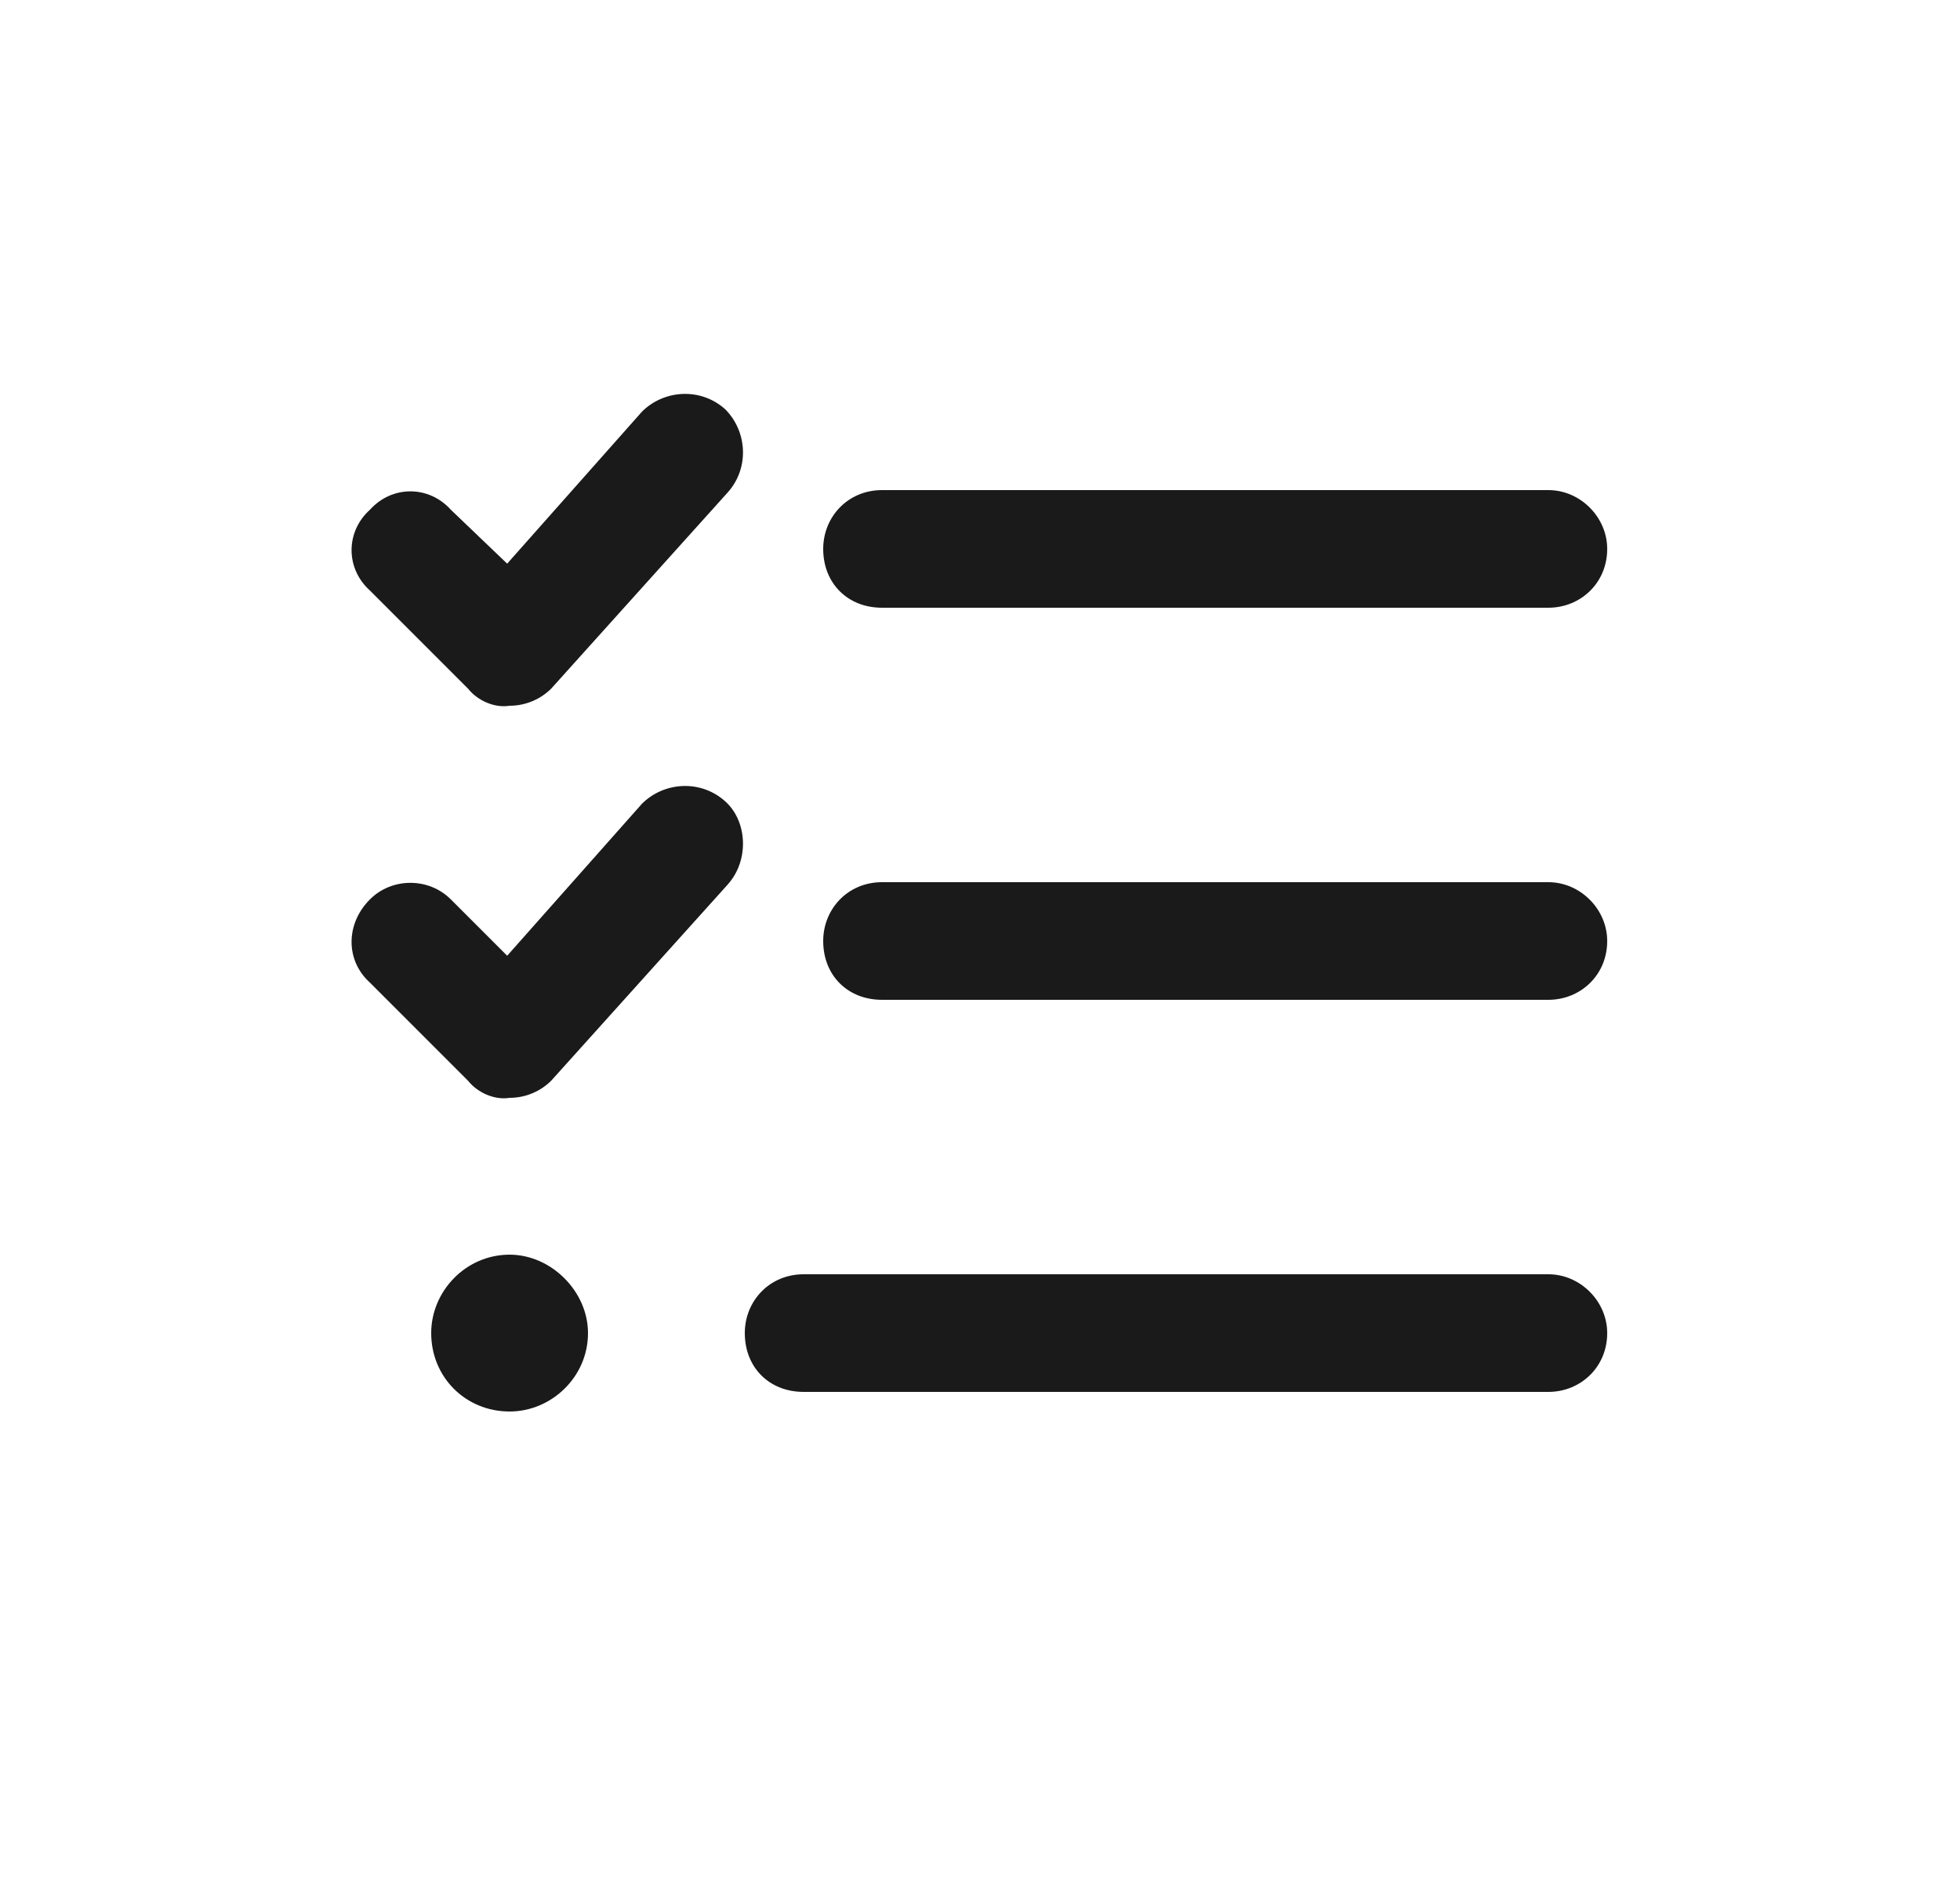 <?xml version="1.0" encoding="UTF-8"?>
<svg xmlns="http://www.w3.org/2000/svg" width="25" height="24" viewBox="0 0 25 24" fill="none">
  <path d="M7.031 8.781C6.906 8.906 6.719 9 6.5 9C6.312 9.031 6.094 8.938 5.969 8.781L4.719 7.531C4.406 7.25 4.406 6.781 4.719 6.5C5 6.188 5.469 6.188 5.75 6.5L6.469 7.188L8.188 5.25C8.469 4.969 8.938 4.938 9.25 5.219C9.531 5.5 9.562 5.969 9.281 6.281L7.031 8.781ZM7.031 13.781C6.906 13.906 6.719 14 6.5 14C6.312 14.031 6.094 13.938 5.969 13.781L4.719 12.531C4.406 12.25 4.406 11.781 4.719 11.469C5 11.188 5.469 11.188 5.75 11.469L6.469 12.188L8.188 10.25C8.469 9.969 8.938 9.938 9.25 10.219C9.531 10.469 9.562 10.969 9.281 11.281L7.031 13.781ZM11.25 7.75C10.812 7.75 10.5 7.438 10.5 7C10.5 6.594 10.812 6.25 11.25 6.25H19.75C20.156 6.25 20.5 6.594 20.5 7C20.5 7.438 20.156 7.75 19.75 7.75H11.25ZM10.5 12C10.5 11.594 10.812 11.25 11.25 11.25H19.75C20.156 11.25 20.5 11.594 20.5 12C20.5 12.438 20.156 12.75 19.75 12.75H11.25C10.812 12.75 10.5 12.438 10.5 12ZM9.5 17C9.5 16.594 9.812 16.25 10.25 16.25H19.75C20.156 16.25 20.5 16.594 20.5 17C20.5 17.438 20.156 17.75 19.75 17.75H10.25C9.812 17.75 9.5 17.438 9.5 17ZM6.5 18C5.938 18 5.5 17.562 5.5 17C5.5 16.469 5.938 16 6.5 16C7.031 16 7.5 16.469 7.5 17C7.5 17.562 7.031 18 6.5 18Z" fill="#1A1A1A"></path>
</svg>
